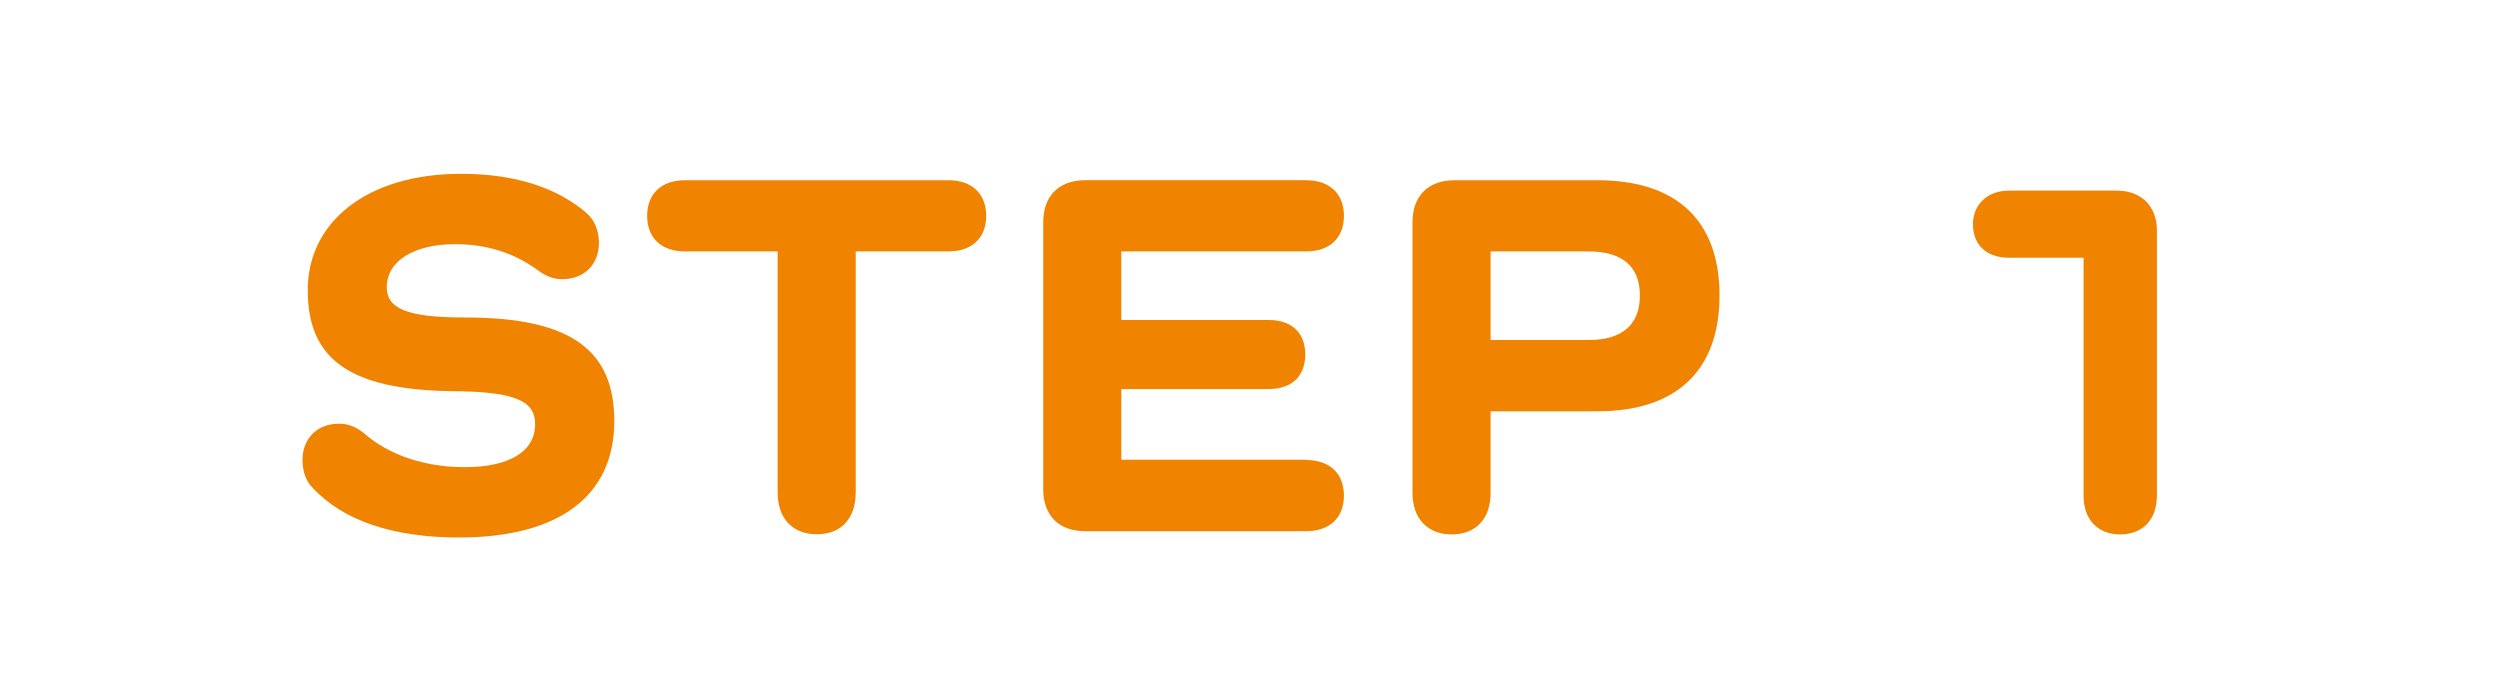 <?xml version="1.0" encoding="UTF-8"?><svg id="_レイヤー_2" xmlns="http://www.w3.org/2000/svg" viewBox="0 0 210 58"><defs><style>.cls-1{fill:#fff;}.cls-2{fill:#f08300;}</style></defs><g id="design"><g id="icon_step_01_sp"><rect class="cls-1" width="210" height="58"/><path class="cls-2" d="m39.1,26.67c8.98,0,12.5,2.82,12.5,8.71,0,6.29-4.66,9.77-13.03,9.77-5.54,0-9.73-1.41-12.28-4.14-.57-.57-.88-1.36-.88-2.38,0-1.76,1.19-3.04,3.08-3.04.7,0,1.36.22,2.07.79,2.11,1.85,5.1,2.86,8.49,2.86,3.74,0,5.9-1.32,5.9-3.61,0-1.89-1.54-2.73-6.82-2.77-8.89-.09-12.28-2.77-12.28-8.49s4.97-9.77,12.89-9.77c4.4,0,7.92,1.1,10.43,3.21.7.57,1.14,1.45,1.14,2.6,0,1.76-1.19,3.04-3.08,3.04-.7,0-1.32-.22-1.98-.7-2.02-1.5-4.36-2.24-7-2.24-3.48,0-5.76,1.41-5.76,3.61,0,1.76,1.58,2.55,6.6,2.55Z"/><path class="cls-2" d="m79.67,15.14c1.98,0,3.17,1.14,3.17,2.99s-1.19,2.99-3.17,2.99h-7.79v20.24c0,2.2-1.23,3.52-3.26,3.52s-3.3-1.32-3.3-3.52v-20.24h-7.79c-1.98,0-3.17-1.14-3.17-2.99s1.19-2.99,3.17-2.99h22.14Z"/><path class="cls-2" d="m109.72,38.64c1.98,0,3.17,1.14,3.17,2.99s-1.19,2.99-3.17,2.99h-18.57c-2.2,0-3.52-1.32-3.52-3.52v-22.44c0-2.2,1.32-3.52,3.52-3.52h18.57c1.98,0,3.17,1.14,3.17,2.99s-1.19,2.99-3.17,2.99h-15.53v5.76h12.37c1.98,0,3.08,1.1,3.08,2.9s-1.1,2.9-3.08,2.9h-12.37v5.94h15.53Z"/><path class="cls-2" d="m134.19,15.14c6.65,0,10.25,3.39,10.25,9.68s-3.61,9.73-10.25,9.73h-8.98v6.86c0,2.16-1.23,3.48-3.26,3.48s-3.3-1.32-3.3-3.48v-22.75c0-2.2,1.32-3.52,3.52-3.52h12.01Zm-.75,13.42c2.82,0,4.31-1.28,4.31-3.74s-1.5-3.7-4.31-3.7h-8.23v7.44h8.23Z"/><path class="cls-2" d="m177.88,16.02c1.98,0,3.3,1.32,3.3,3.3v22.31c0,2.02-1.19,3.26-3.08,3.26s-3.08-1.23-3.08-3.26v-19.98h-6.25c-1.8,0-3.04-.97-3.04-2.82,0-1.67,1.23-2.82,3.04-2.82h9.11Z"/></g></g></svg>